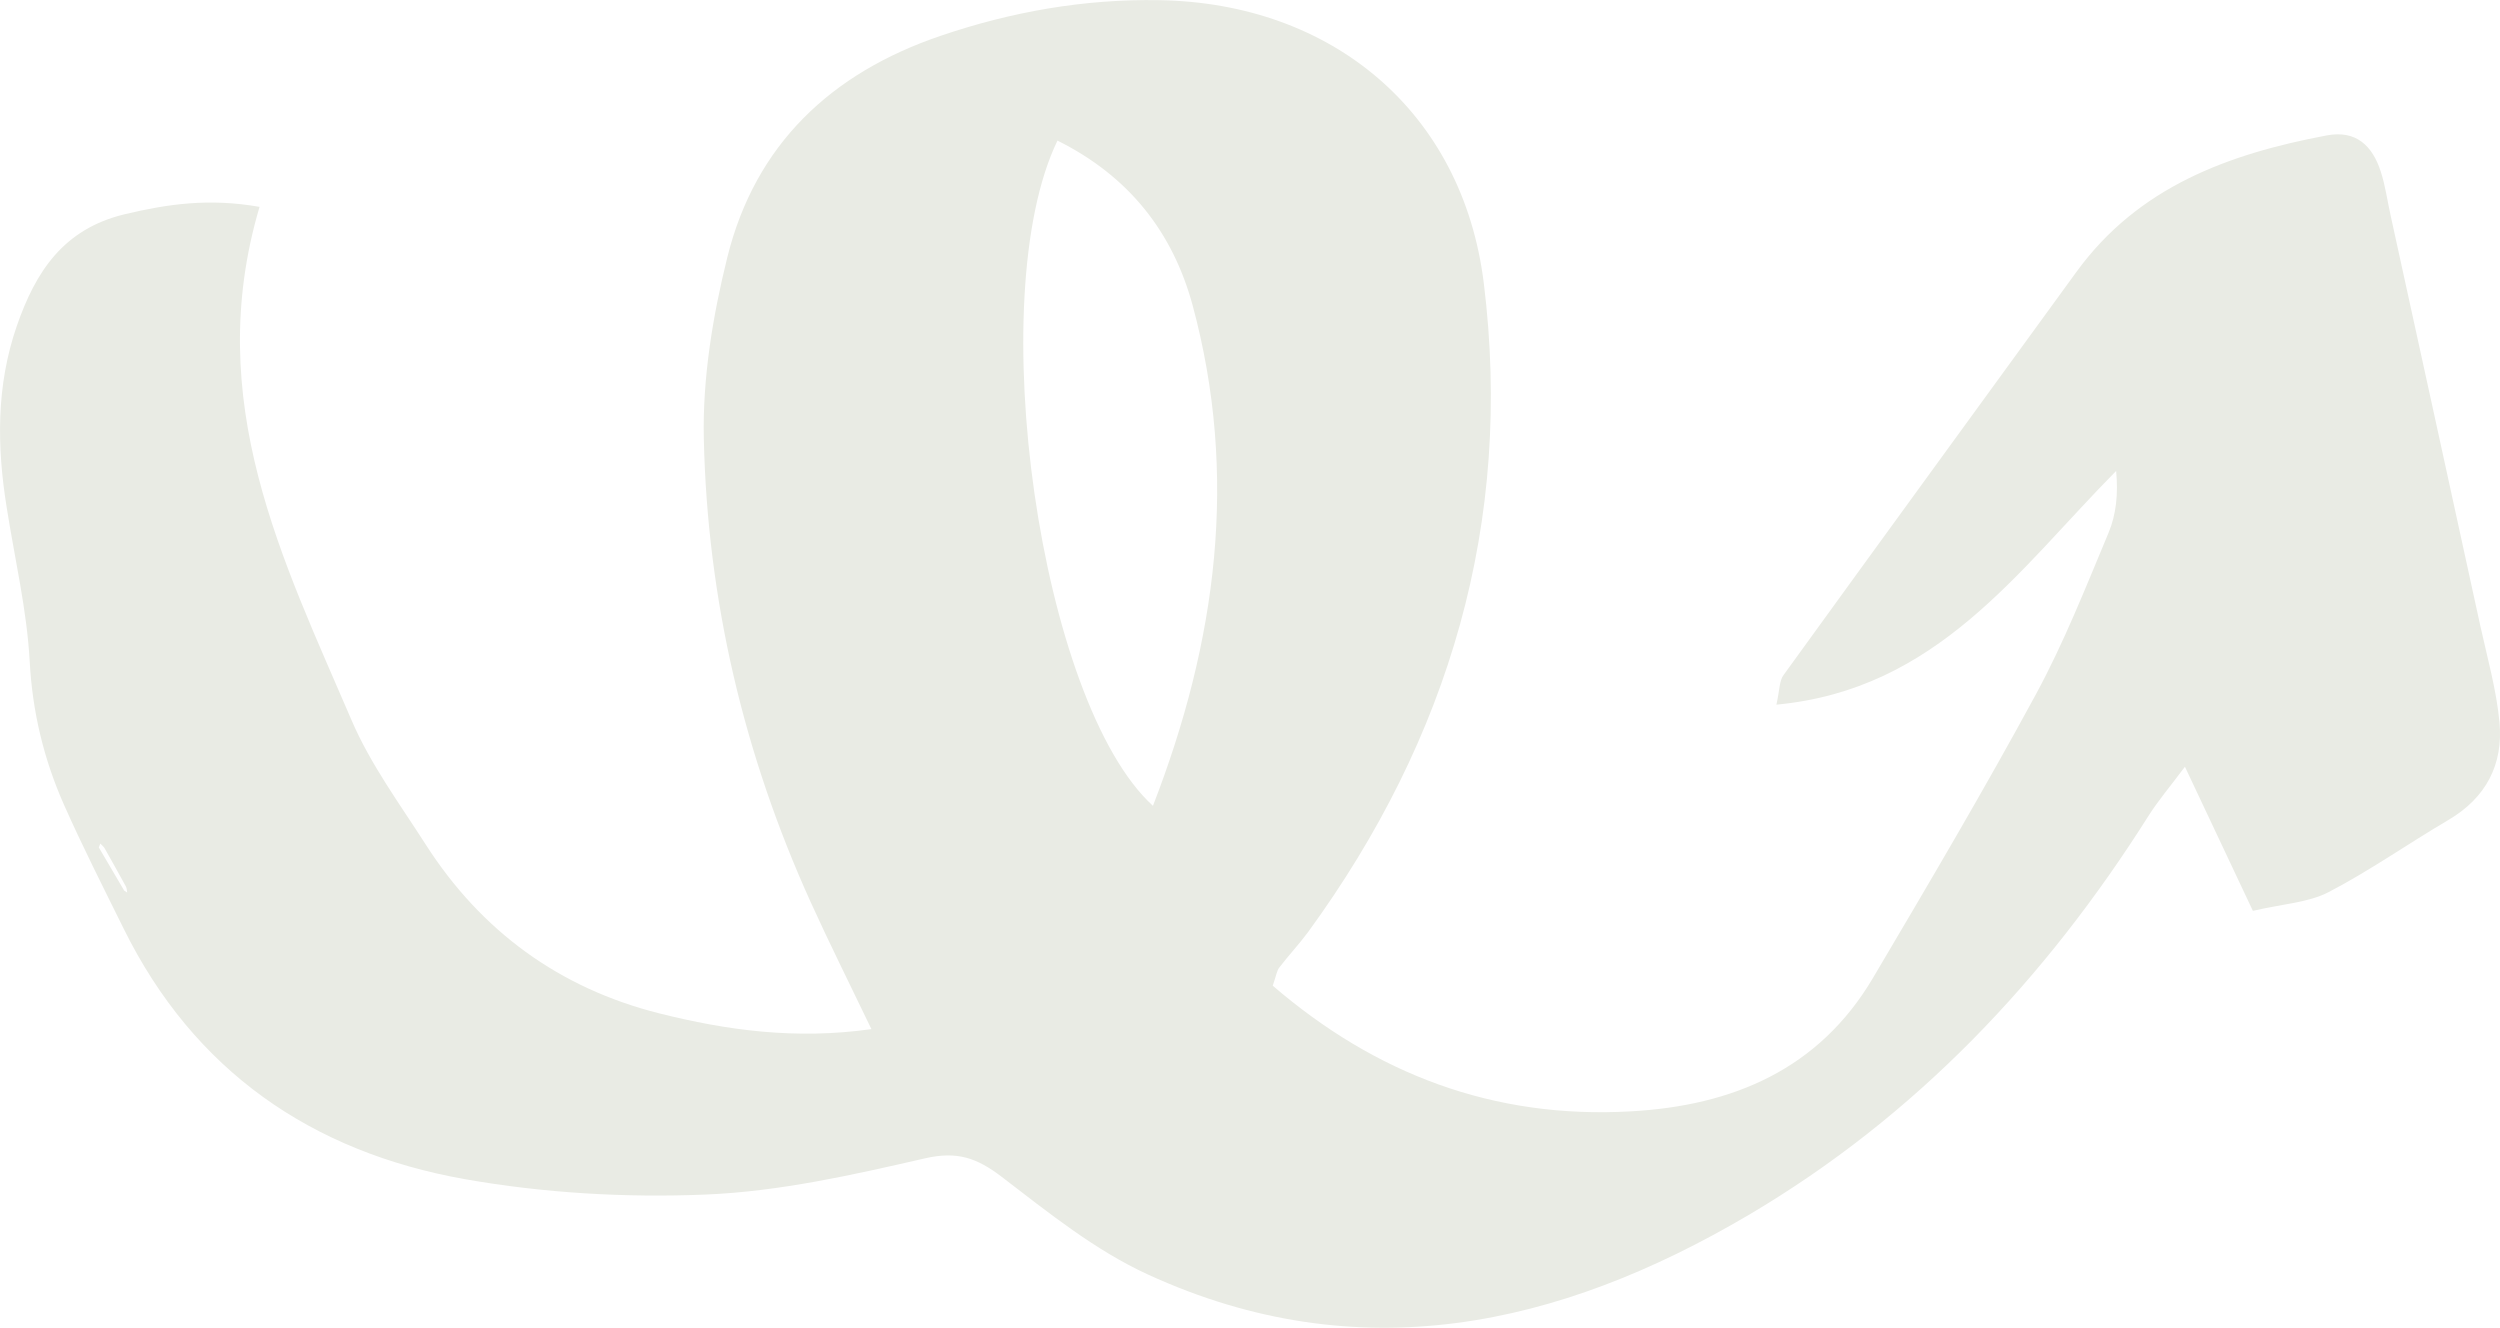 <?xml version="1.0" encoding="UTF-8" standalone="no"?><!-- Generator: Adobe Illustrator 23.0.2, SVG Export Plug-In . SVG Version: 6.00 Build 0)  --><svg xmlns="http://www.w3.org/2000/svg" enable-background="new 0 0 149.01 79.14" fill="#000000" id="Layer_1" version="1.1" viewBox="0 0 149.01 79.14" x="0px" xml:space="preserve" y="0px">
<g id="change1_1"><path d="m15.47 12.33c-3.43 11.57 1.39 21.05 5.49 30.61 1.12 2.61 2.86 4.97 4.41 7.39 3.31 5.17 7.97 8.57 13.92 10.07 4.03 1.01 8.12 1.58 12.65 0.94-1.3-2.71-2.51-5.12-3.62-7.57-3.98-8.78-6.16-18.02-6.37-27.63-0.08-3.59 0.53-7.29 1.4-10.8 1.67-6.73 6.18-10.98 12.7-13.2 4.23-1.44 8.57-2.21 13.05-2.13 10.3 0.17 18.08 6.66 19.34 16.87 1.76 14.22-2.05 27.12-10.47 38.67-0.54 0.73-1.17 1.4-1.72 2.12-0.15 0.19-0.18 0.48-0.39 1.08 6.1 5.25 13.15 7.96 21.36 7.49 6.06-0.34 11.19-2.5 14.41-7.94 3.31-5.6 6.62-11.2 9.72-16.92 1.67-3.08 2.97-6.38 4.33-9.63 0.45-1.08 0.58-2.3 0.45-3.68-5.86 5.93-10.66 13.03-20.25 13.93 0.2-0.88 0.17-1.43 0.43-1.77 5.8-8.02 11.63-16.01 17.45-24.02 3.69-5.08 9.08-7.04 14.93-8.14 1.75-0.33 2.72 0.63 3.21 2.15 0.28 0.86 0.4 1.78 0.6 2.67 1.78 8.14 3.57 16.29 5.34 24.43 0.42 1.91 0.96 3.81 1.14 5.74 0.23 2.5-0.8 4.49-3.04 5.81-2.4 1.41-4.68 3.02-7.14 4.3-1.21 0.63-2.72 0.7-4.52 1.12-1.32-2.79-2.57-5.44-4.05-8.59-0.88 1.18-1.58 2-2.16 2.91-6.15 9.74-13.88 17.93-23.85 23.81-11.35 6.69-23.25 9.3-35.79 3.55-3.15-1.44-5.95-3.7-8.73-5.83-1.47-1.12-2.64-1.54-4.56-1.1-4.31 0.99-8.69 1.98-13.08 2.16-4.78 0.2-9.67-0.09-14.37-0.92-9.1-1.62-16.13-6.44-20.32-14.93-1.21-2.45-2.45-4.89-3.56-7.39-1.2-2.71-1.88-5.53-2.04-8.54-0.17-3.07-0.89-6.11-1.37-9.16-0.59-3.66-0.63-7.27 0.6-10.83 1.12-3.23 2.77-5.78 6.43-6.66 2.56-0.61 5.02-0.97 8.04-0.44zm47.56-3.95c-4.52 9.32-1.04 33.52 5.69 39.65 3.81-9.82 5.11-19.68 2.36-29.85-1.18-4.32-3.76-7.66-8.05-9.8zm-55.63 44.7l0.18 0.12c-0.02-0.12-0.02-0.25-0.07-0.35-0.42-0.77-0.85-1.54-1.28-2.3-0.06-0.1-0.17-0.18-0.25-0.27-0.03 0.07-0.05 0.14-0.09 0.23 0.49 0.84 1 1.71 1.51 2.57z" fill="#e9ebe4"/></g>
</svg>